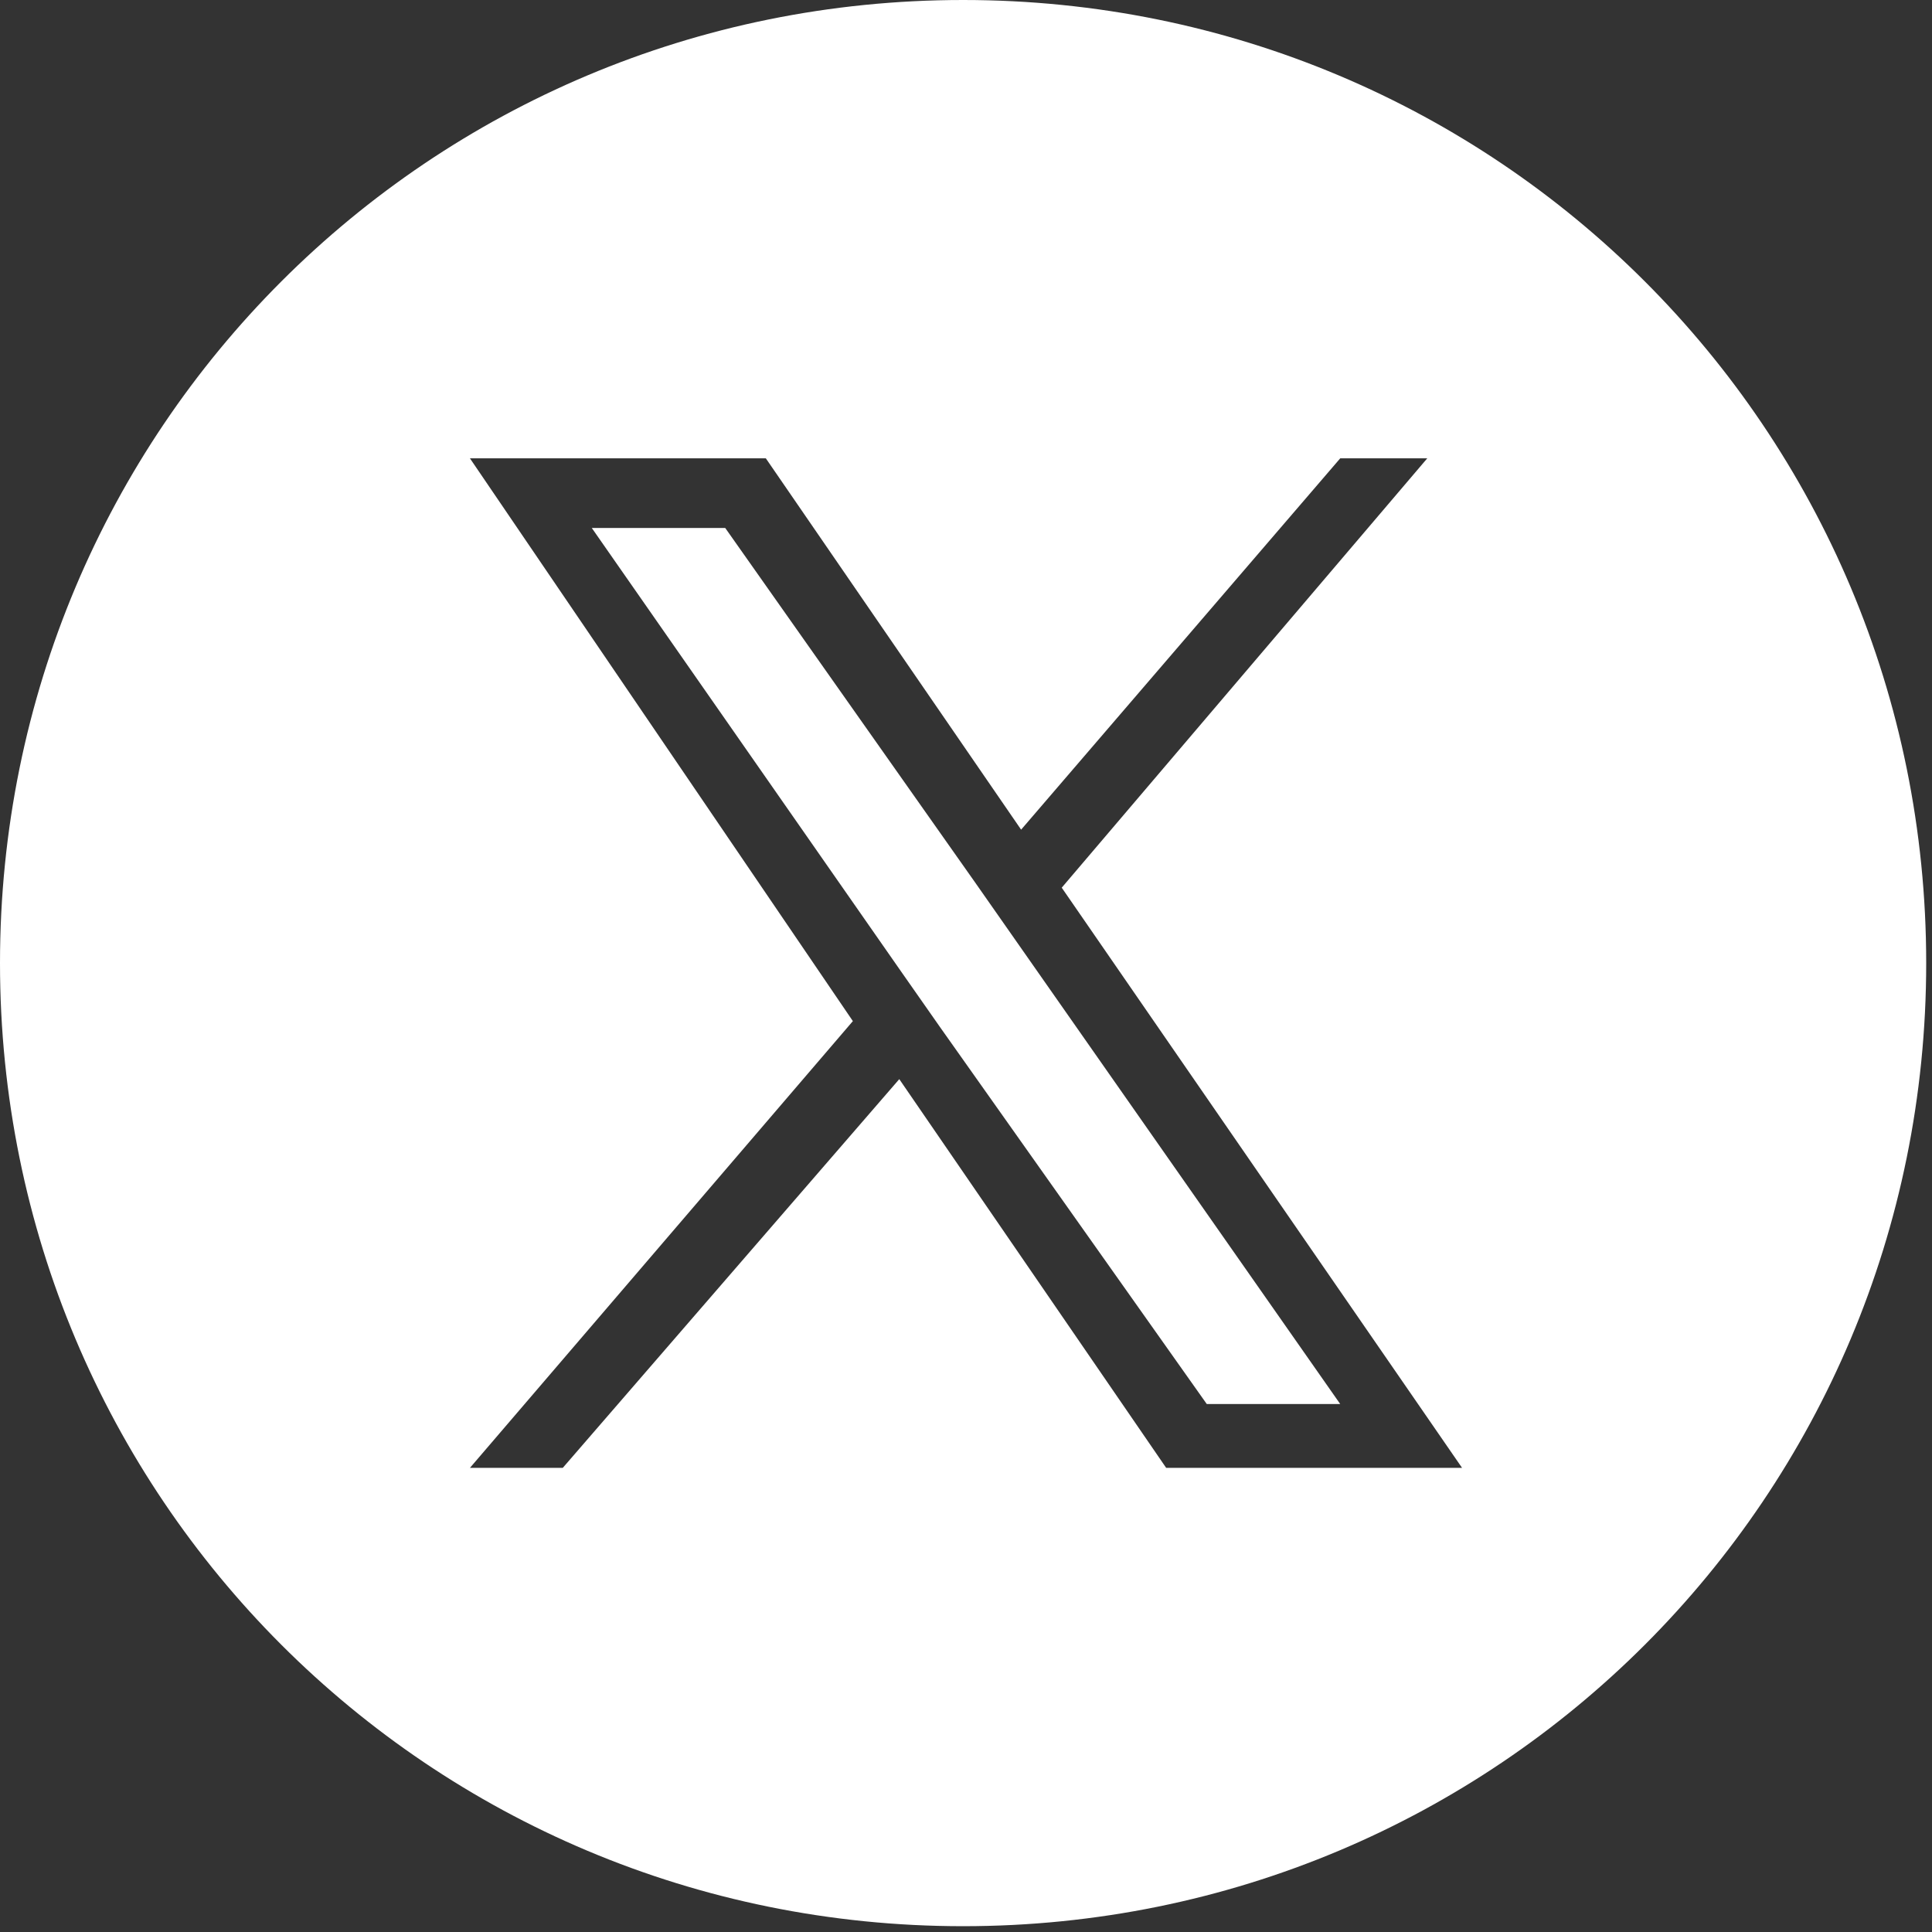 <?xml version="1.0" encoding="utf-8"?>
<!-- Generator: Adobe Illustrator 27.8.1, SVG Export Plug-In . SVG Version: 6.00 Build 0)  -->
<svg version="1.1" id="レイヤー_1" xmlns="http://www.w3.org/2000/svg" xmlns:xlink="http://www.w3.org/1999/xlink" x="0px"
	 y="0px" viewBox="0 0 33.3 33.3" style="enable-background:new 0 0 33.3 33.3;" xml:space="preserve">
<rect x="0" y="0" width="33.3" height="33.3" fill="#333333" stroke="none"/>
<style type="text/css">
	.st0{fill:#FFFFFF;}
</style>
<g>
	<polygon class="st0" points="16.8,15.2 12.5,9.1 10.2,9.1 15.5,16.7 16.2,17.7 16.2,17.7 20.8,24.2 23.1,24.2 17.5,16.2 	"/>
	<path class="st0" d="M16.6,0C7.4,0,0,7.4,0,16.6s7.4,16.6,16.6,16.6s16.6-7.4,16.6-16.6S25.8,0,16.6,0z M20.1,25.3l-4.6-6.7
		l-5.8,6.7H8.1l6.6-7.7L8.1,7.9h5.1l4.4,6.4l5.5-6.4h1.5l-6.3,7.4l0,0l6.9,10H20.1z"/>
</g>
</svg>
